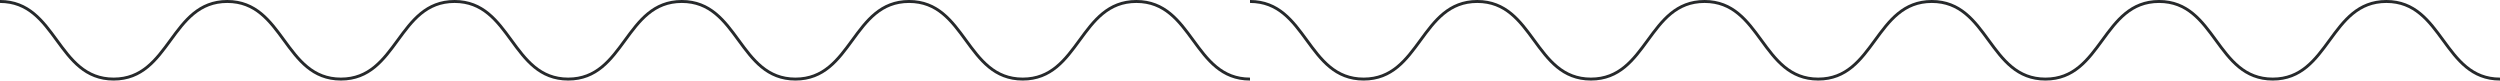 <svg width="1698" height="55" viewBox="0 0 1698 55" fill="none" xmlns="http://www.w3.org/2000/svg">
<path d="M0 1C38.591 1 38.591 53.711 77.182 53.711C115.773 53.711 115.773 1 154.364 1C192.955 1 192.955 53.711 231.545 53.711C270.136 53.711 270.136 1 308.727 1C347.318 1 347.318 53.711 385.909 53.711C424.5 53.711 424.5 1 463.091 1C501.682 1 501.682 53.711 540.273 53.711C578.864 53.711 578.864 1 617.455 1C656.045 1 656.045 53.711 694.636 53.711C733.227 53.711 733.227 1 771.818 1C810.409 1 810.409 53.711 849 53.711" stroke="#26292B" stroke-width="2" stroke-miterlimit="10"/>
<path d="M849 1C887.591 1 887.591 53.711 926.182 53.711C964.773 53.711 964.773 1 1003.36 1C1041.95 1 1041.95 53.711 1080.55 53.711C1119.14 53.711 1119.14 1 1157.73 1C1196.32 1 1196.32 53.711 1234.91 53.711C1273.5 53.711 1273.5 1 1312.09 1C1350.68 1 1350.68 53.711 1389.27 53.711C1427.86 53.711 1427.86 1 1466.45 1C1505.05 1 1505.05 53.711 1543.64 53.711C1582.23 53.711 1582.23 1 1620.82 1C1659.41 1 1659.41 53.711 1698 53.711" stroke="#26292B" stroke-width="2" stroke-miterlimit="10"/>
</svg>
